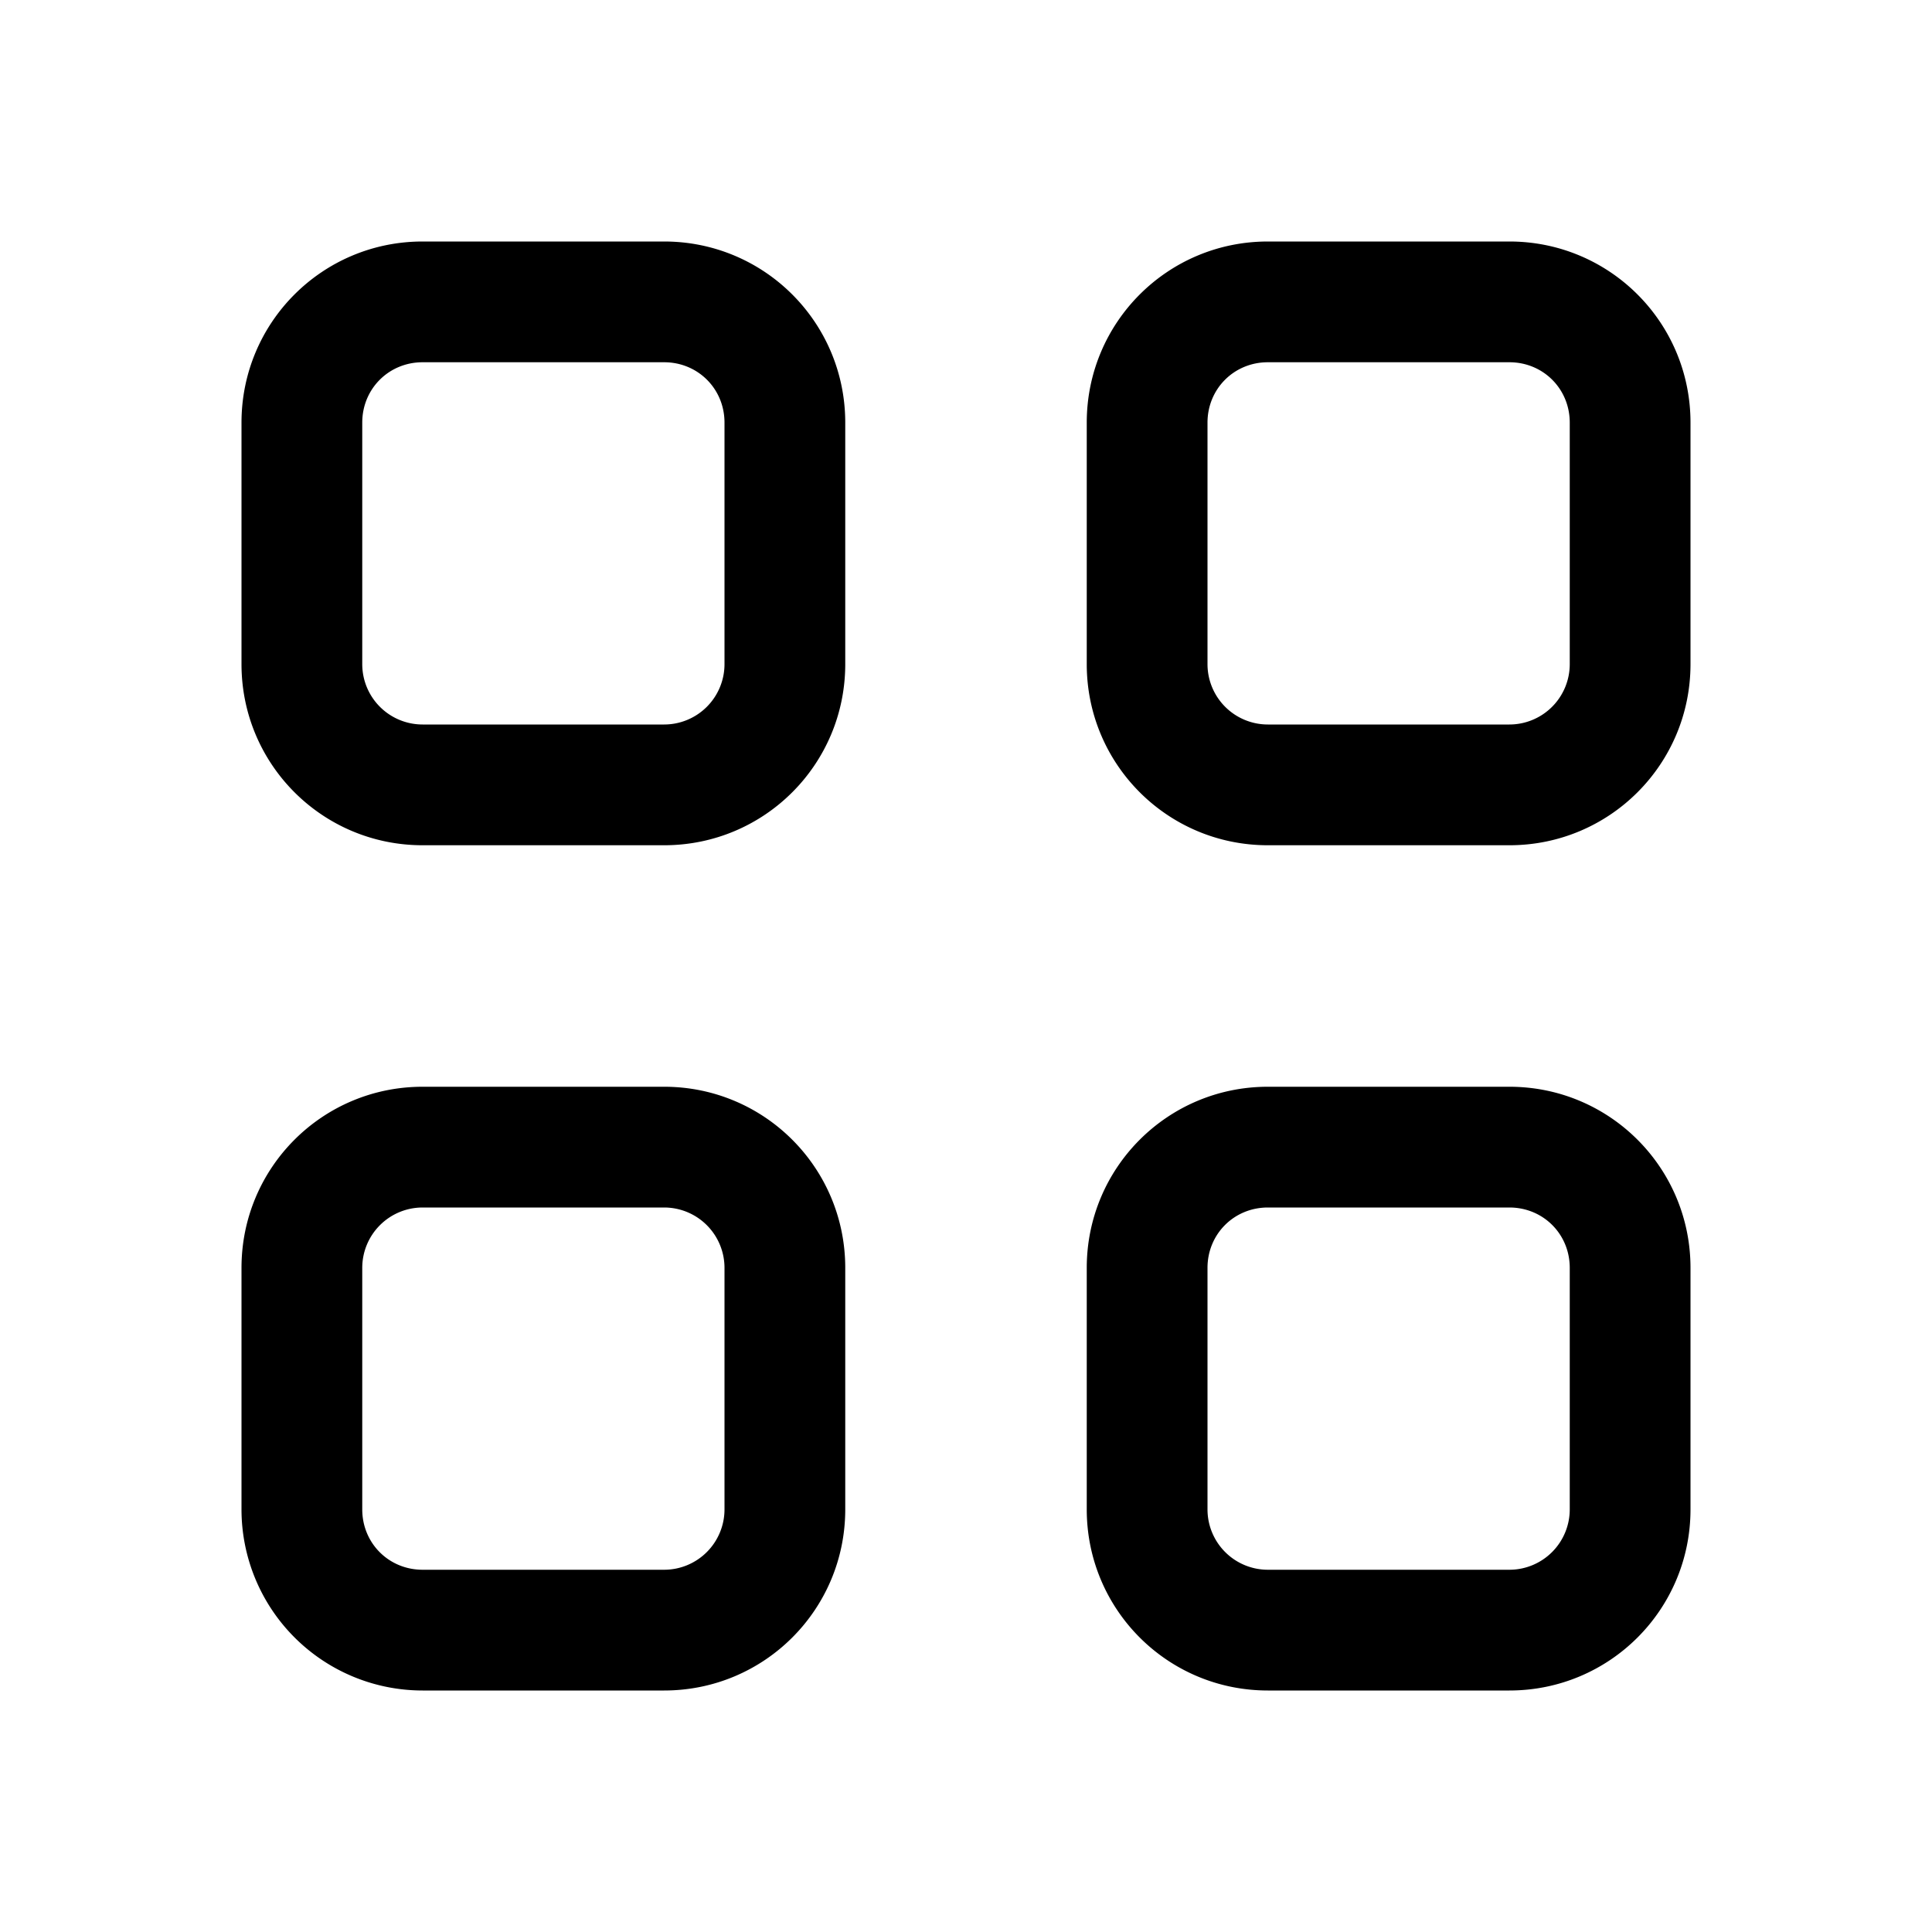 <svg width="16" height="16" viewBox="0 0 16 16" xmlns="http://www.w3.org/2000/svg"><path d="M3.5 2C2.67 2 2 2.67 2 3.5v2C2 6.33 2.67 7 3.5 7h2C6.33 7 7 6.33 7 5.5v-2C7 2.67 6.33 2 5.5 2h-2ZM3 3.5c0-.28.22-.5.5-.5h2c.28 0 .5.22.5.5v2a.5.5 0 0 1-.5.5h-2a.5.5 0 0 1-.5-.5v-2ZM10.5 2C9.67 2 9 2.67 9 3.5v2c0 .83.67 1.5 1.5 1.5h2c.83 0 1.5-.67 1.5-1.5v-2c0-.83-.67-1.5-1.5-1.5h-2ZM10 3.5c0-.28.22-.5.5-.5h2c.28 0 .5.22.5.5v2a.5.5 0 0 1-.5.5h-2a.5.5 0 0 1-.5-.5v-2Zm-8 7C2 9.67 2.67 9 3.5 9h2c.83 0 1.5.67 1.5 1.5v2c0 .83-.67 1.5-1.5 1.5h-2A1.5 1.5 0 0 1 2 12.5v-2Zm1.5-.5a.5.5 0 0 0-.5.5v2c0 .28.22.5.5.5h2a.5.5 0 0 0 .5-.5v-2a.5.5 0 0 0-.5-.5h-2Zm7-1C9.67 9 9 9.67 9 10.5v2c0 .83.67 1.5 1.5 1.5h2c.83 0 1.5-.67 1.5-1.5v-2c0-.83-.67-1.5-1.5-1.5h-2Zm-.5 1.5c0-.28.22-.5.5-.5h2c.28 0 .5.22.5.5v2a.5.5 0 0 1-.5.5h-2a.5.5 0 0 1-.5-.5v-2Z"/></svg>